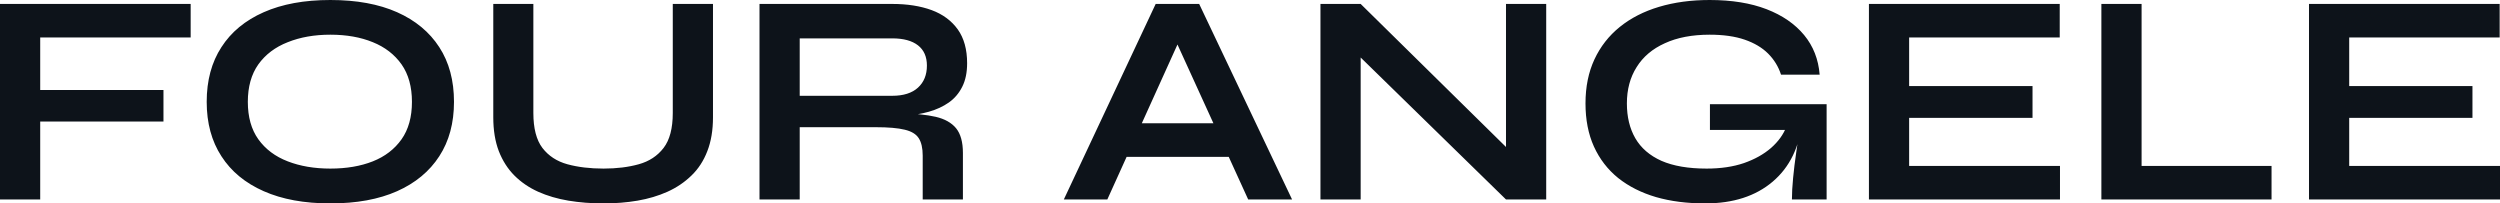 <?xml version="1.0" encoding="UTF-8" standalone="yes"?>
<svg xmlns="http://www.w3.org/2000/svg" width="100%" height="100%" viewBox="0 0 190.256 15.479" fill="#0D131A">
  <path d="M0 0.30L14.51 0.30L14.51 2.85L3.06 2.85L3.06 6.85L12.44 6.85L12.44 9.25L3.06 9.25L3.06 15.18L0 15.18L0 0.30ZM25.14 15.48L25.14 15.48Q22.17 15.48 20.07 14.55Q17.96 13.62 16.85 11.89Q15.73 10.17 15.73 7.75L15.73 7.75Q15.73 5.31 16.85 3.59Q17.96 1.86 20.07 0.93Q22.17 0 25.14 0L25.14 0Q28.13 0 30.22 0.93Q32.31 1.86 33.43 3.59Q34.55 5.31 34.55 7.75L34.55 7.75Q34.55 10.17 33.43 11.89Q32.31 13.62 30.22 14.55Q28.13 15.48 25.14 15.48ZM25.14 12.83L25.14 12.83Q26.98 12.83 28.37 12.28Q29.76 11.73 30.56 10.60Q31.35 9.48 31.35 7.75L31.35 7.75Q31.35 6.03 30.56 4.90Q29.76 3.77 28.37 3.21Q26.98 2.64 25.14 2.64L25.14 2.64Q23.32 2.64 21.90 3.21Q20.47 3.77 19.66 4.90Q18.86 6.03 18.86 7.75L18.86 7.75Q18.86 9.48 19.66 10.60Q20.47 11.73 21.90 12.28Q23.32 12.83 25.14 12.83ZM51.20 8.60L51.20 8.60L51.20 0.30L54.26 0.30L54.26 8.92Q54.26 10.40 53.83 11.50Q53.41 12.60 52.62 13.36Q51.84 14.12 50.80 14.59Q49.75 15.06 48.52 15.27Q47.29 15.48 45.93 15.48L45.93 15.48Q44.53 15.48 43.26 15.27Q42.00 15.06 40.95 14.59Q39.91 14.12 39.15 13.36Q38.39 12.60 37.96 11.50Q37.54 10.40 37.54 8.92L37.54 8.92L37.54 0.30L40.59 0.30L40.59 8.60Q40.59 10.35 41.28 11.26Q41.98 12.17 43.18 12.50Q44.39 12.83 45.93 12.83L45.93 12.83Q47.43 12.83 48.61 12.50Q49.80 12.17 50.50 11.26Q51.20 10.35 51.20 8.60ZM60.86 15.18L57.80 15.18L57.80 0.30L67.90 0.30Q69.62 0.30 70.90 0.77Q72.17 1.24 72.89 2.24Q73.60 3.24 73.60 4.81L73.60 4.81Q73.60 5.87 73.23 6.60Q72.86 7.34 72.21 7.80Q71.55 8.26 70.70 8.50Q69.85 8.74 68.88 8.81L68.88 8.81L68.56 8.63Q70.17 8.65 71.21 8.89Q72.24 9.13 72.76 9.76Q73.28 10.40 73.28 11.64L73.28 11.64L73.28 15.18L70.22 15.18L70.22 11.84Q70.22 10.99 69.92 10.52Q69.62 10.05 68.85 9.87Q68.08 9.68 66.63 9.68L66.63 9.68L60.86 9.68L60.86 15.18ZM60.86 2.92L60.86 7.29L67.90 7.29Q69.18 7.29 69.86 6.67Q70.54 6.05 70.54 4.99L70.54 4.99Q70.54 3.98 69.86 3.45Q69.18 2.92 67.90 2.92L67.90 2.92L60.86 2.92ZM94.51 11.94L84.66 11.94L84.66 9.38L94.51 9.38L94.51 11.94ZM84.27 15.18L80.96 15.18L87.95 0.30L91.26 0.30L98.33 15.18L94.99 15.18L88.87 1.77L90.34 1.77L84.27 15.18ZM103.55 0.30L115.58 12.14L114.61 12.54L114.61 0.30L117.67 0.30L117.67 15.18L114.61 15.18L102.58 3.43L103.55 3.04L103.55 15.18L100.49 15.18L100.49 0.30L103.55 0.30ZM129.77 15.48L129.77 15.48Q127.70 15.48 126.03 15.00Q124.36 14.51 123.15 13.55Q121.95 12.58 121.30 11.15Q120.66 9.73 120.66 7.87L120.66 7.87Q120.66 5.98 121.34 4.52Q122.02 3.06 123.27 2.05Q124.52 1.04 126.26 0.52Q128.00 0 130.11 0L130.11 0Q132.62 0 134.44 0.70Q136.25 1.40 137.30 2.67Q138.34 3.93 138.48 5.68L138.48 5.68L135.54 5.68Q135.24 4.76 134.56 4.08Q133.88 3.40 132.78 3.02Q131.68 2.64 130.11 2.64L130.11 2.64Q128.11 2.64 126.70 3.29Q125.28 3.93 124.55 5.11Q123.81 6.28 123.81 7.87L123.81 7.87Q123.81 9.41 124.45 10.52Q125.10 11.64 126.44 12.24Q127.79 12.83 129.88 12.83L129.88 12.83Q131.49 12.83 132.72 12.41Q133.95 11.98 134.78 11.26Q135.61 10.53 135.95 9.64L135.95 9.64L137.15 9.20Q136.85 12.17 134.91 13.82Q132.96 15.48 129.77 15.48ZM139.01 15.18L136.37 15.18Q136.37 14.47 136.46 13.54Q136.55 12.60 136.69 11.65Q136.83 10.70 136.94 9.89L136.94 9.89L130.13 9.89L130.13 7.93L139.01 7.93L139.01 15.18ZM154.68 8.97L145.29 8.97L145.29 12.63L156.77 12.63L156.77 15.18L142.23 15.18L142.23 0.30L156.75 0.30L156.75 2.85L145.29 2.85L145.29 6.55L154.68 6.55L154.68 8.97ZM159.92 0.30L162.98 0.30L162.98 12.63L172.87 12.63L172.87 15.18L159.92 15.18L159.92 0.30ZM188.16 8.97L178.78 8.97L178.78 12.63L190.26 12.63L190.26 15.18L175.72 15.18L175.72 0.30L190.23 0.30L190.23 2.85L178.78 2.85L178.78 6.55L188.16 6.55L188.16 8.97Z" preserveAspectRatio="none"/>
</svg>